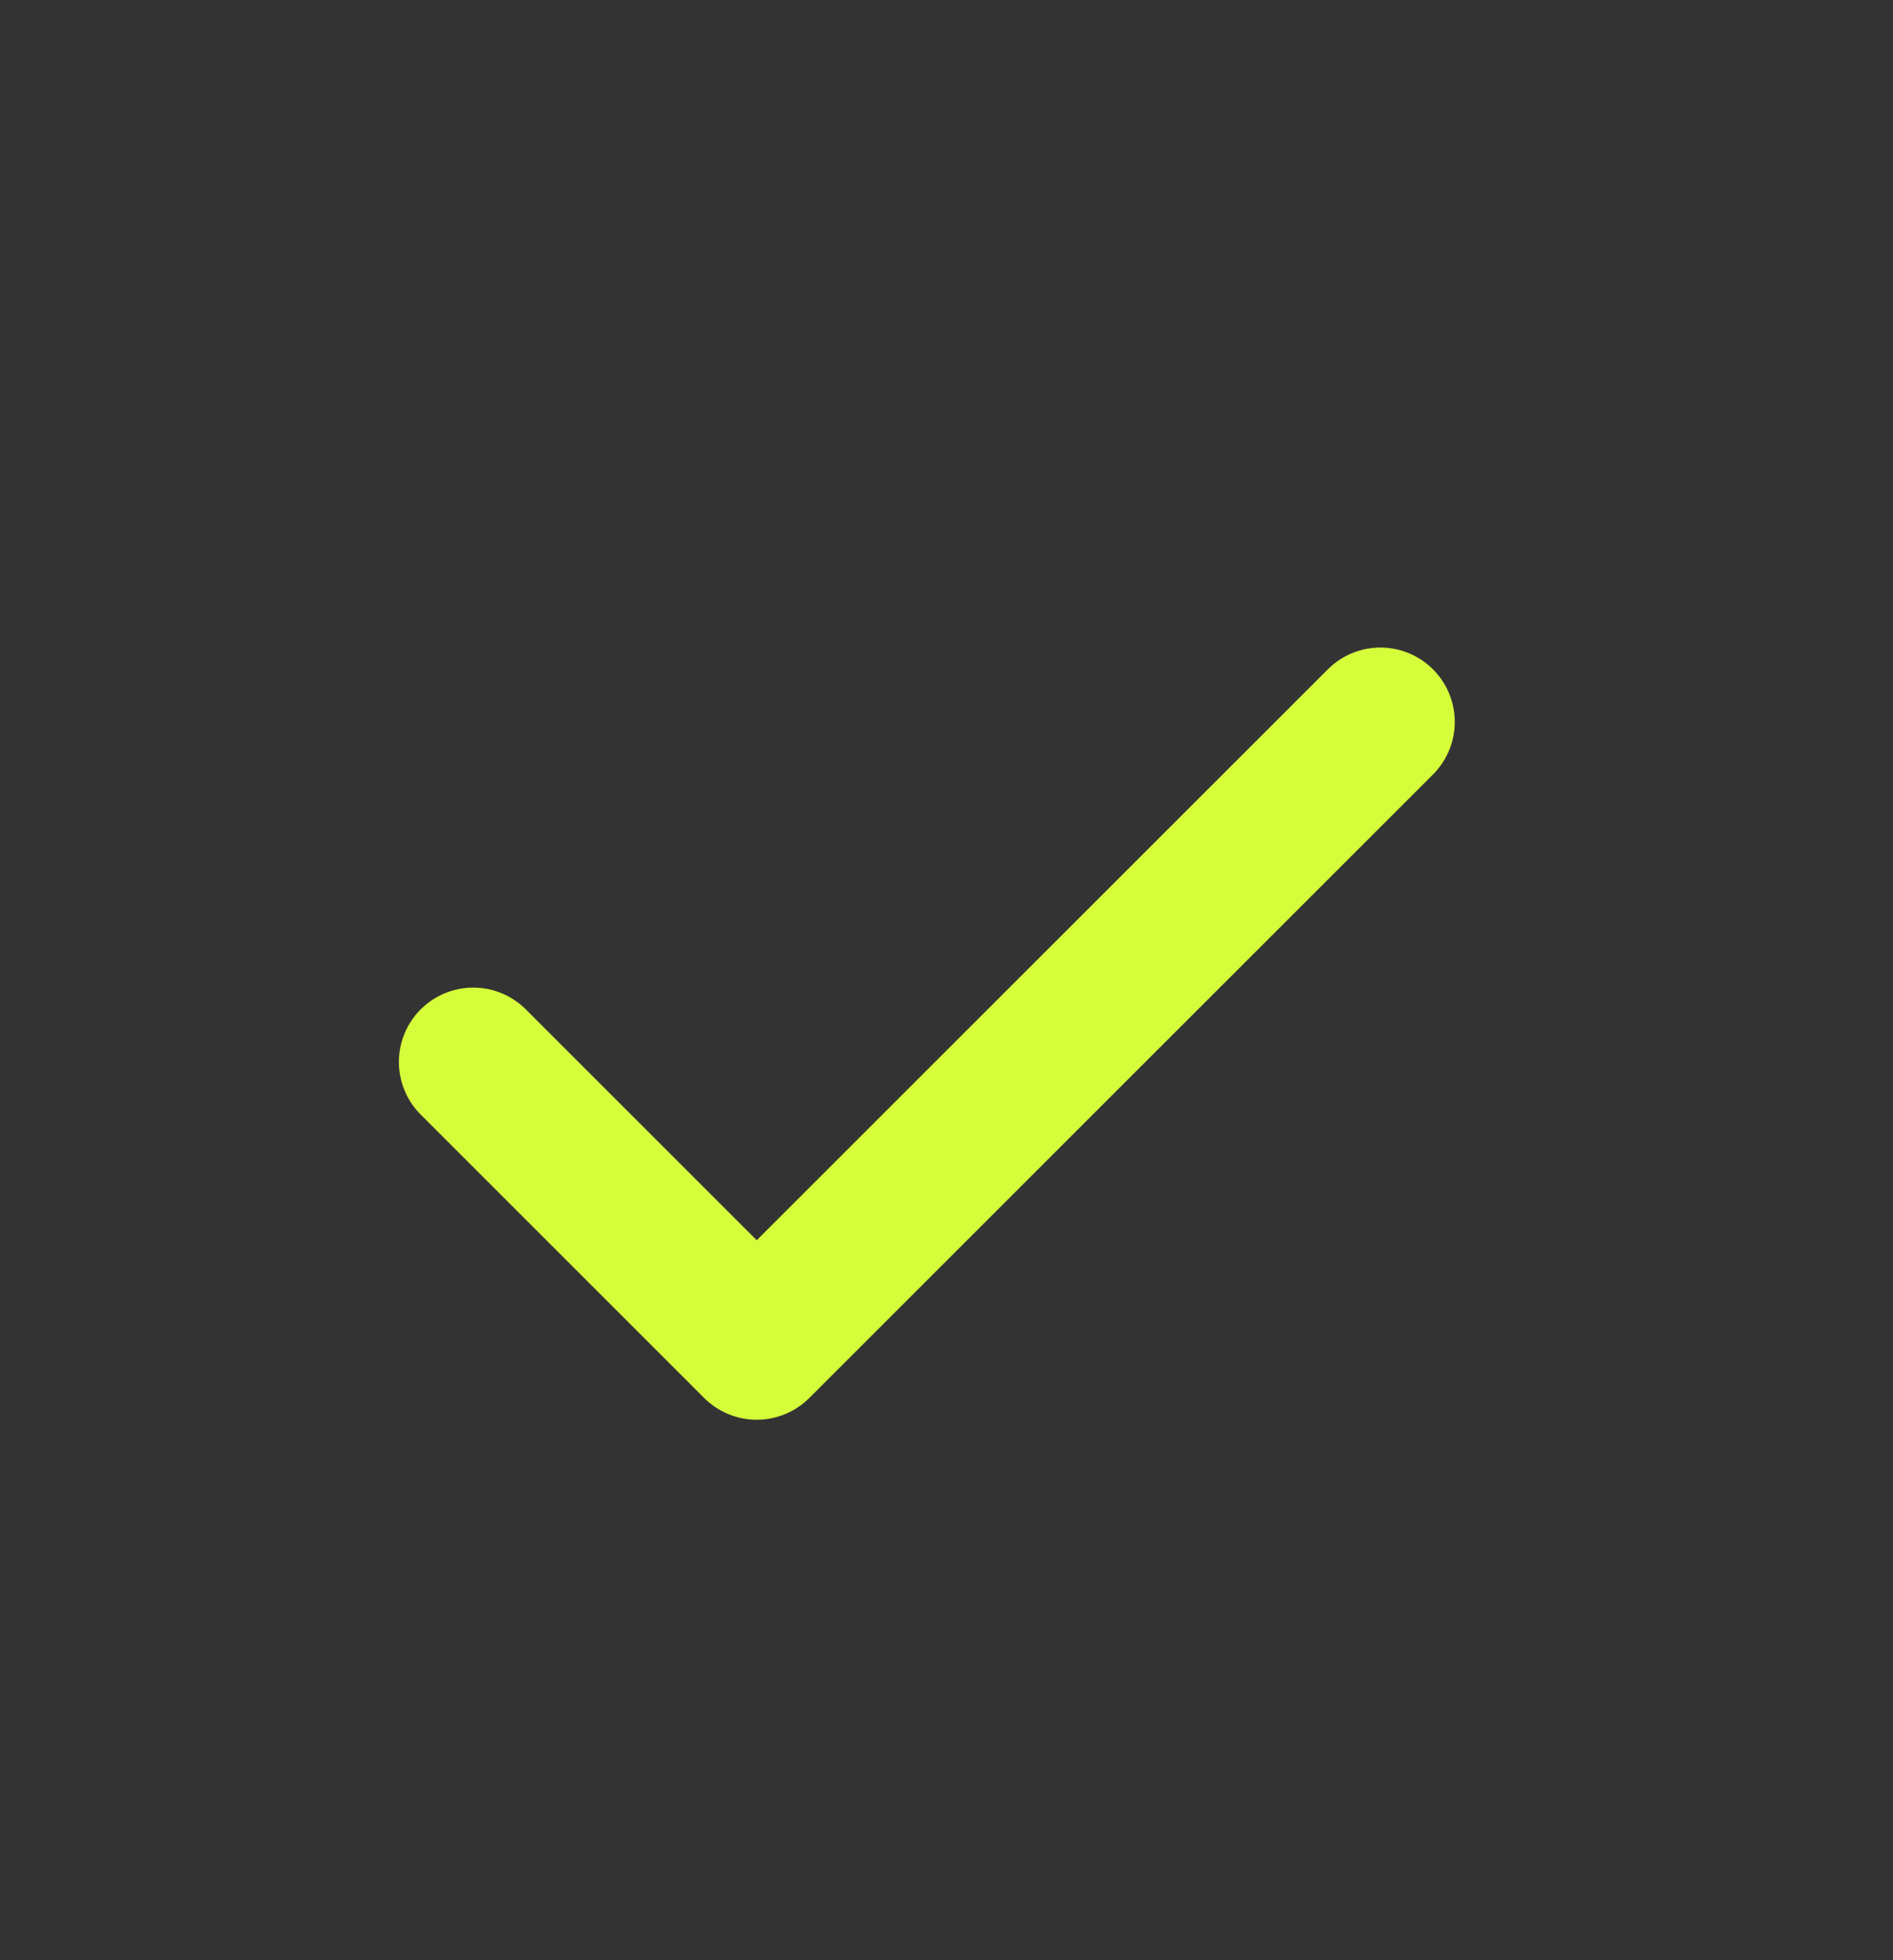 <svg width="28" height="29" viewBox="0 0 28 29" fill="none" xmlns="http://www.w3.org/2000/svg">
<rect x="0" y="0" width="28" height="29" fill="#333333" stroke="none"/>
<path d="M20.418 10.68L11.193 19.904L7 15.711" stroke="#D6FD3A" stroke-width="2.2" stroke-linecap="round" stroke-linejoin="round"/>
</svg>
